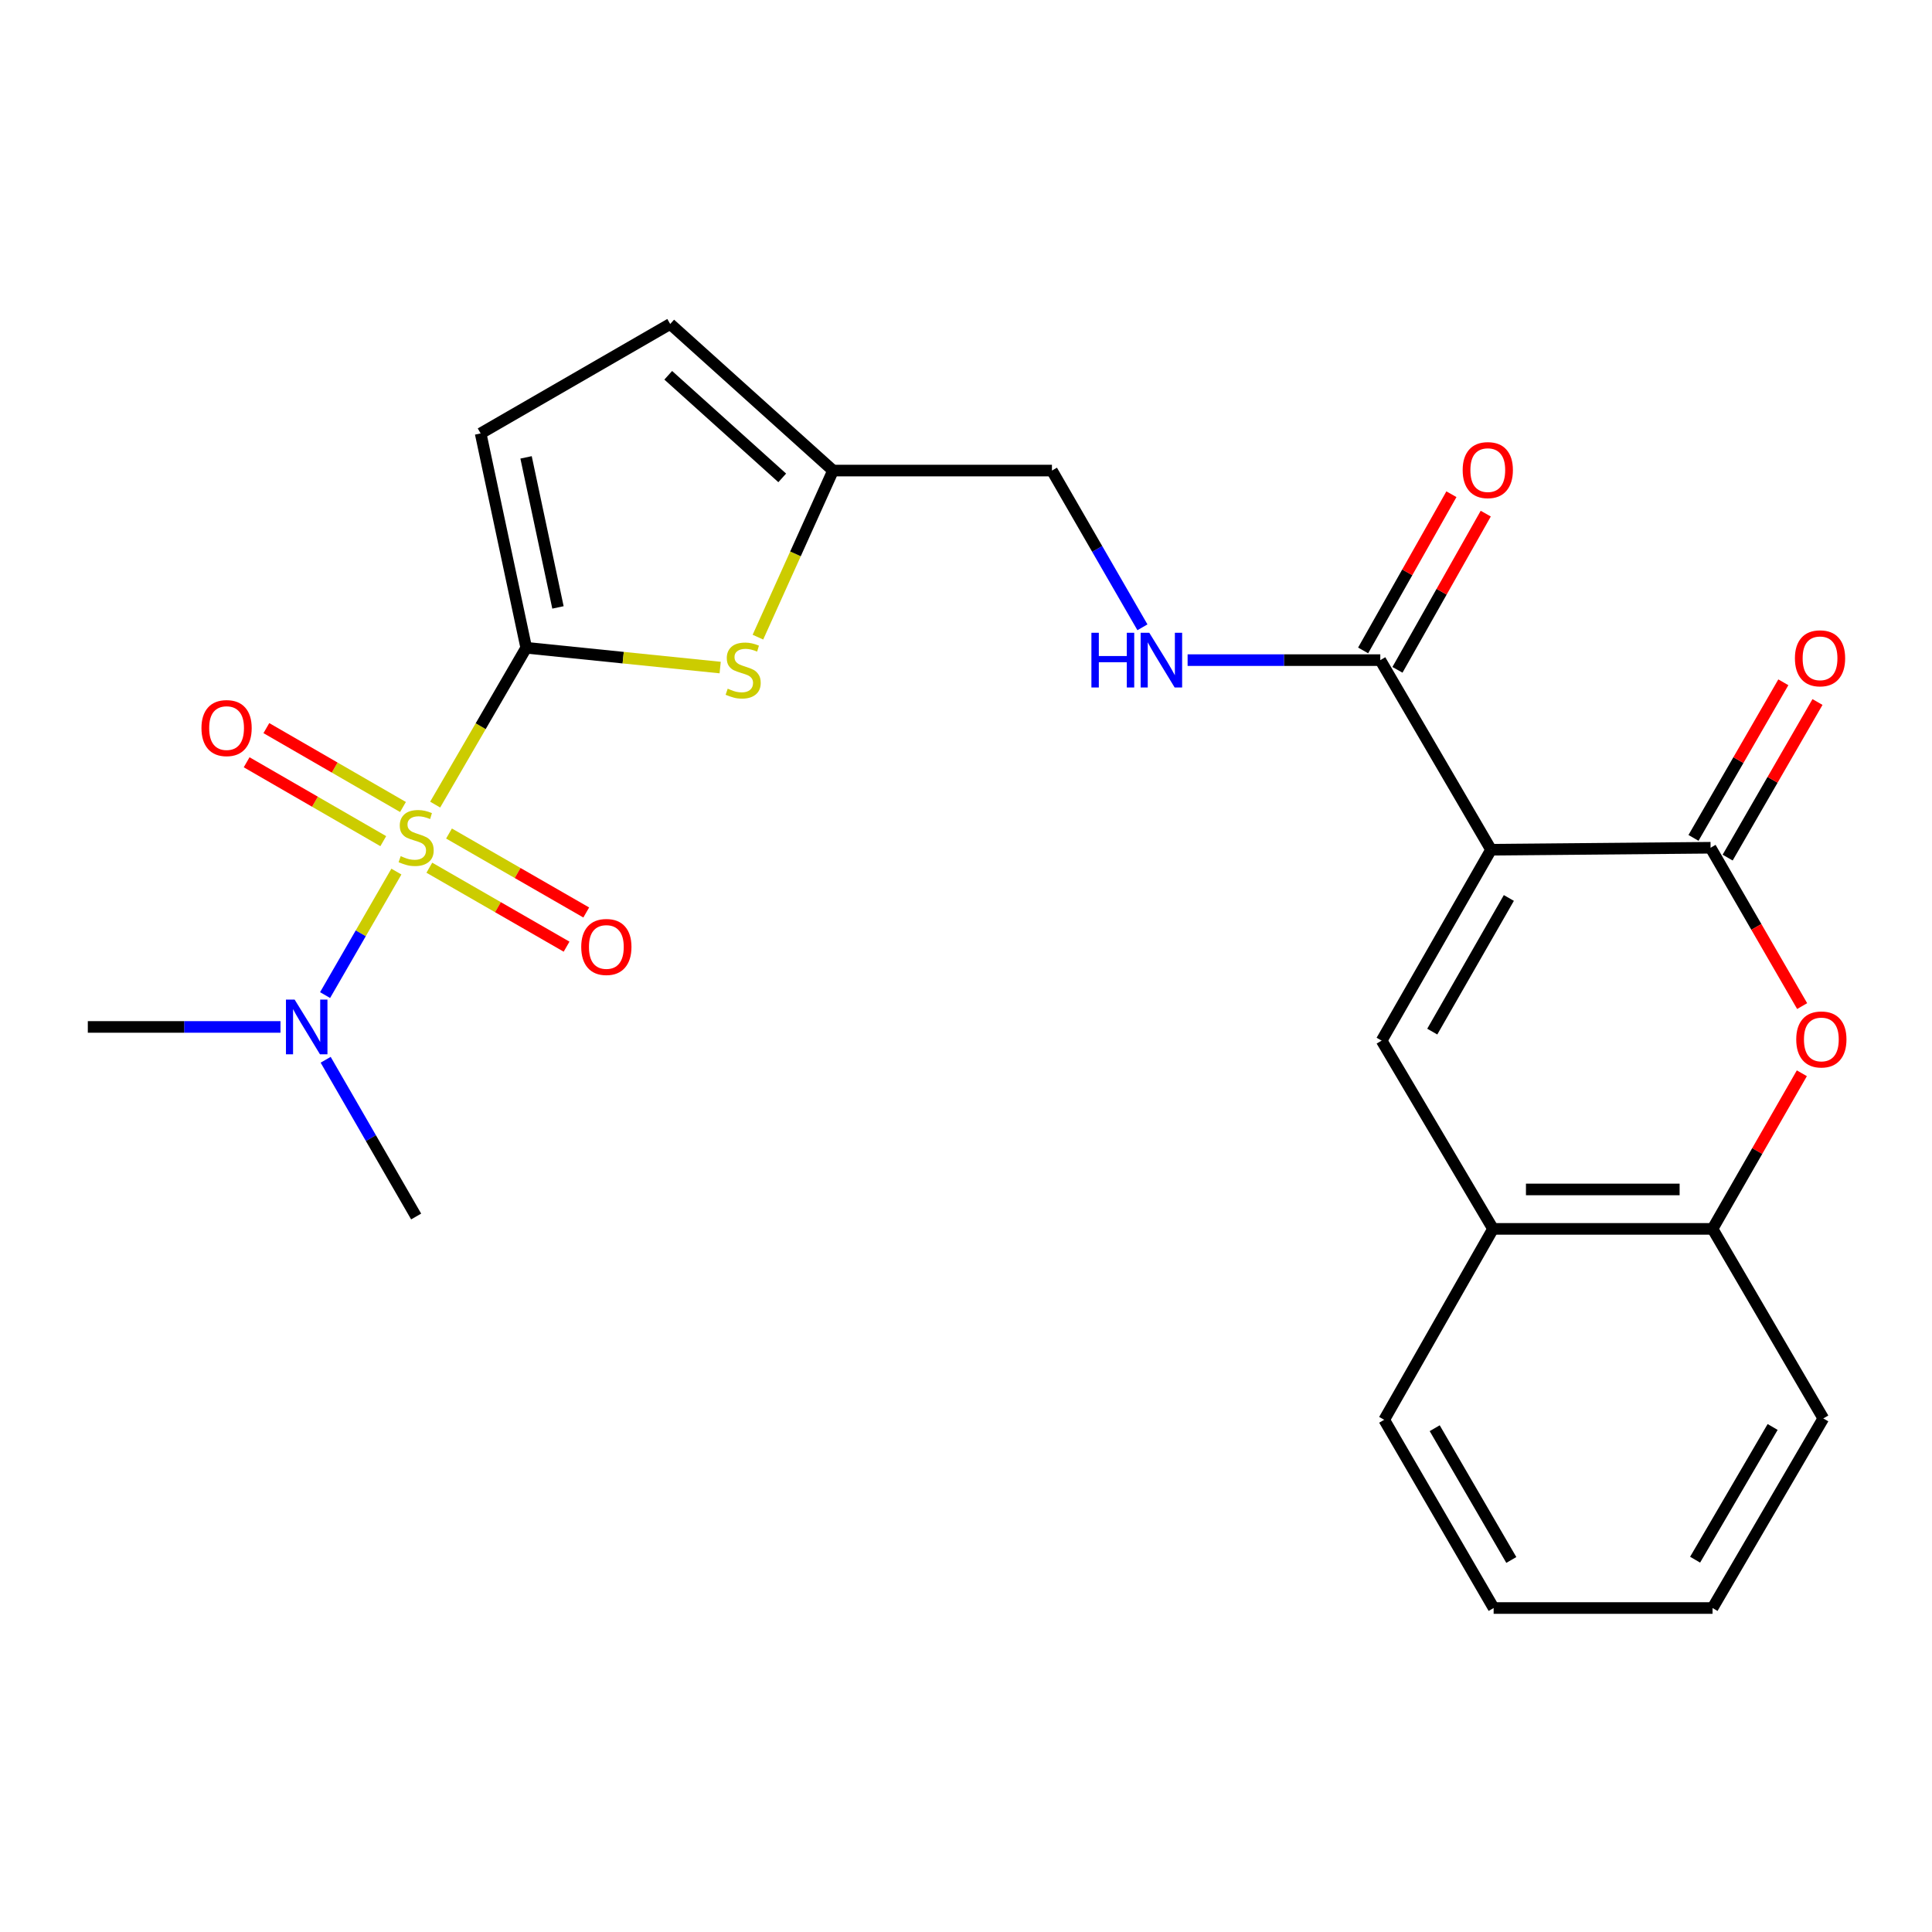 <?xml version='1.0' encoding='iso-8859-1'?>
<svg version='1.1' baseProfile='full'
              xmlns='http://www.w3.org/2000/svg'
                      xmlns:rdkit='http://www.rdkit.org/xml'
                      xmlns:xlink='http://www.w3.org/1999/xlink'
                  xml:space='preserve'
width='1000px' height='1000px' viewBox='0 0 1000 1000'>
<!-- END OF HEADER -->
<rect style='opacity:1.0;fill:#FFFFFF;stroke:none' width='1000' height='1000' x='0' y='0'> </rect>
<path class='bond-1' d='M 225.242,416.461 L 248.808,375.874' style='fill:none;fill-rule:evenodd;stroke:#CCCC00;stroke-width:6px;stroke-linecap:butt;stroke-linejoin:miter;stroke-opacity:1' />
<path class='bond-1' d='M 248.808,375.874 L 272.373,335.286' style='fill:none;fill-rule:evenodd;stroke:#000000;stroke-width:6px;stroke-linecap:butt;stroke-linejoin:miter;stroke-opacity:1' />
<path class='bond-9' d='M 205.171,451.131 L 186.718,483.094' style='fill:none;fill-rule:evenodd;stroke:#CCCC00;stroke-width:6px;stroke-linecap:butt;stroke-linejoin:miter;stroke-opacity:1' />
<path class='bond-9' d='M 186.718,483.094 L 168.264,515.058' style='fill:none;fill-rule:evenodd;stroke:#0000FF;stroke-width:6px;stroke-linecap:butt;stroke-linejoin:miter;stroke-opacity:1' />
<path class='bond-12' d='M 208.587,417.701 L 173.228,397.287' style='fill:none;fill-rule:evenodd;stroke:#CCCC00;stroke-width:6px;stroke-linecap:butt;stroke-linejoin:miter;stroke-opacity:1' />
<path class='bond-12' d='M 173.228,397.287 L 137.868,376.873' style='fill:none;fill-rule:evenodd;stroke:#FF0000;stroke-width:6px;stroke-linecap:butt;stroke-linejoin:miter;stroke-opacity:1' />
<path class='bond-12' d='M 198.381,435.38 L 163.021,414.966' style='fill:none;fill-rule:evenodd;stroke:#CCCC00;stroke-width:6px;stroke-linecap:butt;stroke-linejoin:miter;stroke-opacity:1' />
<path class='bond-12' d='M 163.021,414.966 L 127.661,394.552' style='fill:none;fill-rule:evenodd;stroke:#FF0000;stroke-width:6px;stroke-linecap:butt;stroke-linejoin:miter;stroke-opacity:1' />
<path class='bond-13' d='M 222.226,449.123 L 257.743,469.56' style='fill:none;fill-rule:evenodd;stroke:#CCCC00;stroke-width:6px;stroke-linecap:butt;stroke-linejoin:miter;stroke-opacity:1' />
<path class='bond-13' d='M 257.743,469.56 L 293.26,489.996' style='fill:none;fill-rule:evenodd;stroke:#FF0000;stroke-width:6px;stroke-linecap:butt;stroke-linejoin:miter;stroke-opacity:1' />
<path class='bond-13' d='M 232.407,431.43 L 267.924,451.866' style='fill:none;fill-rule:evenodd;stroke:#CCCC00;stroke-width:6px;stroke-linecap:butt;stroke-linejoin:miter;stroke-opacity:1' />
<path class='bond-13' d='M 267.924,451.866 L 303.441,472.302' style='fill:none;fill-rule:evenodd;stroke:#FF0000;stroke-width:6px;stroke-linecap:butt;stroke-linejoin:miter;stroke-opacity:1' />
<path class='bond-0' d='M 771.766,439.814 L 714.438,341.682' style='fill:none;fill-rule:evenodd;stroke:#000000;stroke-width:6px;stroke-linecap:butt;stroke-linejoin:miter;stroke-opacity:1' />
<path class='bond-2' d='M 771.766,439.814 L 885.39,438.794' style='fill:none;fill-rule:evenodd;stroke:#000000;stroke-width:6px;stroke-linecap:butt;stroke-linejoin:miter;stroke-opacity:1' />
<path class='bond-3' d='M 771.766,439.814 L 715.13,538.627' style='fill:none;fill-rule:evenodd;stroke:#000000;stroke-width:6px;stroke-linecap:butt;stroke-linejoin:miter;stroke-opacity:1' />
<path class='bond-3' d='M 780.981,464.787 L 741.336,533.956' style='fill:none;fill-rule:evenodd;stroke:#000000;stroke-width:6px;stroke-linecap:butt;stroke-linejoin:miter;stroke-opacity:1' />
<path class='bond-4' d='M 272.373,335.286 L 322.565,340.406' style='fill:none;fill-rule:evenodd;stroke:#000000;stroke-width:6px;stroke-linecap:butt;stroke-linejoin:miter;stroke-opacity:1' />
<path class='bond-4' d='M 322.565,340.406 L 372.757,345.526' style='fill:none;fill-rule:evenodd;stroke:#CCCC00;stroke-width:6px;stroke-linecap:butt;stroke-linejoin:miter;stroke-opacity:1' />
<path class='bond-7' d='M 272.373,335.286 L 248.784,224.339' style='fill:none;fill-rule:evenodd;stroke:#000000;stroke-width:6px;stroke-linecap:butt;stroke-linejoin:miter;stroke-opacity:1' />
<path class='bond-7' d='M 288.802,314.399 L 272.29,236.735' style='fill:none;fill-rule:evenodd;stroke:#000000;stroke-width:6px;stroke-linecap:butt;stroke-linejoin:miter;stroke-opacity:1' />
<path class='bond-5' d='M 885.39,438.794 L 909.09,479.773' style='fill:none;fill-rule:evenodd;stroke:#000000;stroke-width:6px;stroke-linecap:butt;stroke-linejoin:miter;stroke-opacity:1' />
<path class='bond-5' d='M 909.09,479.773 L 932.791,520.752' style='fill:none;fill-rule:evenodd;stroke:#FF0000;stroke-width:6px;stroke-linecap:butt;stroke-linejoin:miter;stroke-opacity:1' />
<path class='bond-16' d='M 894.229,443.897 L 917.48,403.627' style='fill:none;fill-rule:evenodd;stroke:#000000;stroke-width:6px;stroke-linecap:butt;stroke-linejoin:miter;stroke-opacity:1' />
<path class='bond-16' d='M 917.48,403.627 L 940.73,363.358' style='fill:none;fill-rule:evenodd;stroke:#FF0000;stroke-width:6px;stroke-linecap:butt;stroke-linejoin:miter;stroke-opacity:1' />
<path class='bond-16' d='M 876.551,433.69 L 899.801,393.42' style='fill:none;fill-rule:evenodd;stroke:#000000;stroke-width:6px;stroke-linecap:butt;stroke-linejoin:miter;stroke-opacity:1' />
<path class='bond-16' d='M 899.801,393.42 L 923.052,353.151' style='fill:none;fill-rule:evenodd;stroke:#FF0000;stroke-width:6px;stroke-linecap:butt;stroke-linejoin:miter;stroke-opacity:1' />
<path class='bond-8' d='M 715.13,538.627 L 772.787,636.067' style='fill:none;fill-rule:evenodd;stroke:#000000;stroke-width:6px;stroke-linecap:butt;stroke-linejoin:miter;stroke-opacity:1' />
<path class='bond-11' d='M 392.301,329.791 L 411.74,286.676' style='fill:none;fill-rule:evenodd;stroke:#CCCC00;stroke-width:6px;stroke-linecap:butt;stroke-linejoin:miter;stroke-opacity:1' />
<path class='bond-11' d='M 411.74,286.676 L 431.179,243.561' style='fill:none;fill-rule:evenodd;stroke:#000000;stroke-width:6px;stroke-linecap:butt;stroke-linejoin:miter;stroke-opacity:1' />
<path class='bond-26' d='M 932.635,555.524 L 909.523,595.795' style='fill:none;fill-rule:evenodd;stroke:#FF0000;stroke-width:6px;stroke-linecap:butt;stroke-linejoin:miter;stroke-opacity:1' />
<path class='bond-26' d='M 909.523,595.795 L 886.411,636.067' style='fill:none;fill-rule:evenodd;stroke:#000000;stroke-width:6px;stroke-linecap:butt;stroke-linejoin:miter;stroke-opacity:1' />
<path class='bond-6' d='M 714.438,341.682 L 664.572,341.682' style='fill:none;fill-rule:evenodd;stroke:#000000;stroke-width:6px;stroke-linecap:butt;stroke-linejoin:miter;stroke-opacity:1' />
<path class='bond-6' d='M 664.572,341.682 L 614.705,341.682' style='fill:none;fill-rule:evenodd;stroke:#0000FF;stroke-width:6px;stroke-linecap:butt;stroke-linejoin:miter;stroke-opacity:1' />
<path class='bond-17' d='M 723.324,346.704 L 746.173,306.279' style='fill:none;fill-rule:evenodd;stroke:#000000;stroke-width:6px;stroke-linecap:butt;stroke-linejoin:miter;stroke-opacity:1' />
<path class='bond-17' d='M 746.173,306.279 L 769.022,265.853' style='fill:none;fill-rule:evenodd;stroke:#FF0000;stroke-width:6px;stroke-linecap:butt;stroke-linejoin:miter;stroke-opacity:1' />
<path class='bond-17' d='M 705.553,336.66 L 728.402,296.234' style='fill:none;fill-rule:evenodd;stroke:#000000;stroke-width:6px;stroke-linecap:butt;stroke-linejoin:miter;stroke-opacity:1' />
<path class='bond-17' d='M 728.402,296.234 L 751.251,255.808' style='fill:none;fill-rule:evenodd;stroke:#FF0000;stroke-width:6px;stroke-linecap:butt;stroke-linejoin:miter;stroke-opacity:1' />
<path class='bond-15' d='M 248.784,224.339 L 346.894,167.691' style='fill:none;fill-rule:evenodd;stroke:#000000;stroke-width:6px;stroke-linecap:butt;stroke-linejoin:miter;stroke-opacity:1' />
<path class='bond-10' d='M 772.787,636.067 L 886.411,636.067' style='fill:none;fill-rule:evenodd;stroke:#000000;stroke-width:6px;stroke-linecap:butt;stroke-linejoin:miter;stroke-opacity:1' />
<path class='bond-10' d='M 789.83,615.654 L 869.367,615.654' style='fill:none;fill-rule:evenodd;stroke:#000000;stroke-width:6px;stroke-linecap:butt;stroke-linejoin:miter;stroke-opacity:1' />
<path class='bond-19' d='M 772.787,636.067 L 716.457,734.88' style='fill:none;fill-rule:evenodd;stroke:#000000;stroke-width:6px;stroke-linecap:butt;stroke-linejoin:miter;stroke-opacity:1' />
<path class='bond-21' d='M 168.56,548.531 L 191.978,589.095' style='fill:none;fill-rule:evenodd;stroke:#0000FF;stroke-width:6px;stroke-linecap:butt;stroke-linejoin:miter;stroke-opacity:1' />
<path class='bond-21' d='M 191.978,589.095 L 215.397,629.66' style='fill:none;fill-rule:evenodd;stroke:#000000;stroke-width:6px;stroke-linecap:butt;stroke-linejoin:miter;stroke-opacity:1' />
<path class='bond-22' d='M 145.177,531.539 L 95.316,531.539' style='fill:none;fill-rule:evenodd;stroke:#0000FF;stroke-width:6px;stroke-linecap:butt;stroke-linejoin:miter;stroke-opacity:1' />
<path class='bond-22' d='M 95.316,531.539 L 45.455,531.539' style='fill:none;fill-rule:evenodd;stroke:#000000;stroke-width:6px;stroke-linecap:butt;stroke-linejoin:miter;stroke-opacity:1' />
<path class='bond-20' d='M 886.411,636.067 L 943.738,734.177' style='fill:none;fill-rule:evenodd;stroke:#000000;stroke-width:6px;stroke-linecap:butt;stroke-linejoin:miter;stroke-opacity:1' />
<path class='bond-18' d='M 431.179,243.561 L 544.485,243.561' style='fill:none;fill-rule:evenodd;stroke:#000000;stroke-width:6px;stroke-linecap:butt;stroke-linejoin:miter;stroke-opacity:1' />
<path class='bond-25' d='M 431.179,243.561 L 346.894,167.691' style='fill:none;fill-rule:evenodd;stroke:#000000;stroke-width:6px;stroke-linecap:butt;stroke-linejoin:miter;stroke-opacity:1' />
<path class='bond-25' d='M 404.879,247.353 L 345.879,194.244' style='fill:none;fill-rule:evenodd;stroke:#000000;stroke-width:6px;stroke-linecap:butt;stroke-linejoin:miter;stroke-opacity:1' />
<path class='bond-14' d='M 591.322,324.69 L 567.903,284.125' style='fill:none;fill-rule:evenodd;stroke:#0000FF;stroke-width:6px;stroke-linecap:butt;stroke-linejoin:miter;stroke-opacity:1' />
<path class='bond-14' d='M 567.903,284.125 L 544.485,243.561' style='fill:none;fill-rule:evenodd;stroke:#000000;stroke-width:6px;stroke-linecap:butt;stroke-linejoin:miter;stroke-opacity:1' />
<path class='bond-23' d='M 716.457,734.88 L 773.104,832.309' style='fill:none;fill-rule:evenodd;stroke:#000000;stroke-width:6px;stroke-linecap:butt;stroke-linejoin:miter;stroke-opacity:1' />
<path class='bond-23' d='M 742.601,739.234 L 782.255,807.434' style='fill:none;fill-rule:evenodd;stroke:#000000;stroke-width:6px;stroke-linecap:butt;stroke-linejoin:miter;stroke-opacity:1' />
<path class='bond-27' d='M 943.738,734.177 L 886.411,832.309' style='fill:none;fill-rule:evenodd;stroke:#000000;stroke-width:6px;stroke-linecap:butt;stroke-linejoin:miter;stroke-opacity:1' />
<path class='bond-27' d='M 917.513,738.599 L 877.384,807.292' style='fill:none;fill-rule:evenodd;stroke:#000000;stroke-width:6px;stroke-linecap:butt;stroke-linejoin:miter;stroke-opacity:1' />
<path class='bond-24' d='M 773.104,832.309 L 886.411,832.309' style='fill:none;fill-rule:evenodd;stroke:#000000;stroke-width:6px;stroke-linecap:butt;stroke-linejoin:miter;stroke-opacity:1' />
<path  class='atom-0' d='M 207.397 443.138
Q 207.717 443.258, 209.037 443.818
Q 210.357 444.378, 211.797 444.738
Q 213.277 445.058, 214.717 445.058
Q 217.397 445.058, 218.957 443.778
Q 220.517 442.458, 220.517 440.178
Q 220.517 438.618, 219.717 437.658
Q 218.957 436.698, 217.757 436.178
Q 216.557 435.658, 214.557 435.058
Q 212.037 434.298, 210.517 433.578
Q 209.037 432.858, 207.957 431.338
Q 206.917 429.818, 206.917 427.258
Q 206.917 423.698, 209.317 421.498
Q 211.757 419.298, 216.557 419.298
Q 219.837 419.298, 223.557 420.858
L 222.637 423.938
Q 219.237 422.538, 216.677 422.538
Q 213.917 422.538, 212.397 423.698
Q 210.877 424.818, 210.917 426.778
Q 210.917 428.298, 211.677 429.218
Q 212.477 430.138, 213.597 430.658
Q 214.757 431.178, 216.677 431.778
Q 219.237 432.578, 220.757 433.378
Q 222.277 434.178, 223.357 435.818
Q 224.477 437.418, 224.477 440.178
Q 224.477 444.098, 221.837 446.218
Q 219.237 448.298, 214.877 448.298
Q 212.357 448.298, 210.437 447.738
Q 208.557 447.218, 206.317 446.298
L 207.397 443.138
' fill='#CCCC00'/>
<path  class='atom-5' d='M 376.659 356.46
Q 376.979 356.58, 378.299 357.14
Q 379.619 357.7, 381.059 358.06
Q 382.539 358.38, 383.979 358.38
Q 386.659 358.38, 388.219 357.1
Q 389.779 355.78, 389.779 353.5
Q 389.779 351.94, 388.979 350.98
Q 388.219 350.02, 387.019 349.5
Q 385.819 348.98, 383.819 348.38
Q 381.299 347.62, 379.779 346.9
Q 378.299 346.18, 377.219 344.66
Q 376.179 343.14, 376.179 340.58
Q 376.179 337.02, 378.579 334.82
Q 381.019 332.62, 385.819 332.62
Q 389.099 332.62, 392.819 334.18
L 391.899 337.26
Q 388.499 335.86, 385.939 335.86
Q 383.179 335.86, 381.659 337.02
Q 380.139 338.14, 380.179 340.1
Q 380.179 341.62, 380.939 342.54
Q 381.739 343.46, 382.859 343.98
Q 384.019 344.5, 385.939 345.1
Q 388.499 345.9, 390.019 346.7
Q 391.539 347.5, 392.619 349.14
Q 393.739 350.74, 393.739 353.5
Q 393.739 357.42, 391.099 359.54
Q 388.499 361.62, 384.139 361.62
Q 381.619 361.62, 379.699 361.06
Q 377.819 360.54, 375.579 359.62
L 376.659 356.46
' fill='#CCCC00'/>
<path  class='atom-6' d='M 929.729 538.015
Q 929.729 531.215, 933.089 527.415
Q 936.449 523.615, 942.729 523.615
Q 949.009 523.615, 952.369 527.415
Q 955.729 531.215, 955.729 538.015
Q 955.729 544.895, 952.329 548.815
Q 948.929 552.695, 942.729 552.695
Q 936.489 552.695, 933.089 548.815
Q 929.729 544.935, 929.729 538.015
M 942.729 549.495
Q 947.049 549.495, 949.369 546.615
Q 951.729 543.695, 951.729 538.015
Q 951.729 532.455, 949.369 529.655
Q 947.049 526.815, 942.729 526.815
Q 938.409 526.815, 936.049 529.615
Q 933.729 532.415, 933.729 538.015
Q 933.729 543.735, 936.049 546.615
Q 938.409 549.495, 942.729 549.495
' fill='#FF0000'/>
<path  class='atom-10' d='M 152.489 517.379
L 161.769 532.379
Q 162.689 533.859, 164.169 536.539
Q 165.649 539.219, 165.729 539.379
L 165.729 517.379
L 169.489 517.379
L 169.489 545.699
L 165.609 545.699
L 155.649 529.299
Q 154.489 527.379, 153.249 525.179
Q 152.049 522.979, 151.689 522.299
L 151.689 545.699
L 148.009 545.699
L 148.009 517.379
L 152.489 517.379
' fill='#0000FF'/>
<path  class='atom-13' d='M 104.276 376.851
Q 104.276 370.051, 107.636 366.251
Q 110.996 362.451, 117.276 362.451
Q 123.556 362.451, 126.916 366.251
Q 130.276 370.051, 130.276 376.851
Q 130.276 383.731, 126.876 387.651
Q 123.476 391.531, 117.276 391.531
Q 111.036 391.531, 107.636 387.651
Q 104.276 383.771, 104.276 376.851
M 117.276 388.331
Q 121.596 388.331, 123.916 385.451
Q 126.276 382.531, 126.276 376.851
Q 126.276 371.291, 123.916 368.491
Q 121.596 365.651, 117.276 365.651
Q 112.956 365.651, 110.596 368.451
Q 108.276 371.251, 108.276 376.851
Q 108.276 382.571, 110.596 385.451
Q 112.956 388.331, 117.276 388.331
' fill='#FF0000'/>
<path  class='atom-14' d='M 300.846 490.145
Q 300.846 483.345, 304.206 479.545
Q 307.566 475.745, 313.846 475.745
Q 320.126 475.745, 323.486 479.545
Q 326.846 483.345, 326.846 490.145
Q 326.846 497.025, 323.446 500.945
Q 320.046 504.825, 313.846 504.825
Q 307.606 504.825, 304.206 500.945
Q 300.846 497.065, 300.846 490.145
M 313.846 501.625
Q 318.166 501.625, 320.486 498.745
Q 322.846 495.825, 322.846 490.145
Q 322.846 484.585, 320.486 481.785
Q 318.166 478.945, 313.846 478.945
Q 309.526 478.945, 307.166 481.745
Q 304.846 484.545, 304.846 490.145
Q 304.846 495.865, 307.166 498.745
Q 309.526 501.625, 313.846 501.625
' fill='#FF0000'/>
<path  class='atom-15' d='M 564.912 327.522
L 568.752 327.522
L 568.752 339.562
L 583.232 339.562
L 583.232 327.522
L 587.072 327.522
L 587.072 355.842
L 583.232 355.842
L 583.232 342.762
L 568.752 342.762
L 568.752 355.842
L 564.912 355.842
L 564.912 327.522
' fill='#0000FF'/>
<path  class='atom-15' d='M 594.872 327.522
L 604.152 342.522
Q 605.072 344.002, 606.552 346.682
Q 608.032 349.362, 608.112 349.522
L 608.112 327.522
L 611.872 327.522
L 611.872 355.842
L 607.992 355.842
L 598.032 339.442
Q 596.872 337.522, 595.632 335.322
Q 594.432 333.122, 594.072 332.442
L 594.072 355.842
L 590.392 355.842
L 590.392 327.522
L 594.872 327.522
' fill='#0000FF'/>
<path  class='atom-17' d='M 929.049 340.741
Q 929.049 333.941, 932.409 330.141
Q 935.769 326.341, 942.049 326.341
Q 948.329 326.341, 951.689 330.141
Q 955.049 333.941, 955.049 340.741
Q 955.049 347.621, 951.649 351.541
Q 948.249 355.421, 942.049 355.421
Q 935.809 355.421, 932.409 351.541
Q 929.049 347.661, 929.049 340.741
M 942.049 352.221
Q 946.369 352.221, 948.689 349.341
Q 951.049 346.421, 951.049 340.741
Q 951.049 335.181, 948.689 332.381
Q 946.369 329.541, 942.049 329.541
Q 937.729 329.541, 935.369 332.341
Q 933.049 335.141, 933.049 340.741
Q 933.049 346.461, 935.369 349.341
Q 937.729 352.221, 942.049 352.221
' fill='#FF0000'/>
<path  class='atom-18' d='M 757.076 243.324
Q 757.076 236.524, 760.436 232.724
Q 763.796 228.924, 770.076 228.924
Q 776.356 228.924, 779.716 232.724
Q 783.076 236.524, 783.076 243.324
Q 783.076 250.204, 779.676 254.124
Q 776.276 258.004, 770.076 258.004
Q 763.836 258.004, 760.436 254.124
Q 757.076 250.244, 757.076 243.324
M 770.076 254.804
Q 774.396 254.804, 776.716 251.924
Q 779.076 249.004, 779.076 243.324
Q 779.076 237.764, 776.716 234.964
Q 774.396 232.124, 770.076 232.124
Q 765.756 232.124, 763.396 234.924
Q 761.076 237.724, 761.076 243.324
Q 761.076 249.044, 763.396 251.924
Q 765.756 254.804, 770.076 254.804
' fill='#FF0000'/>
</svg>
